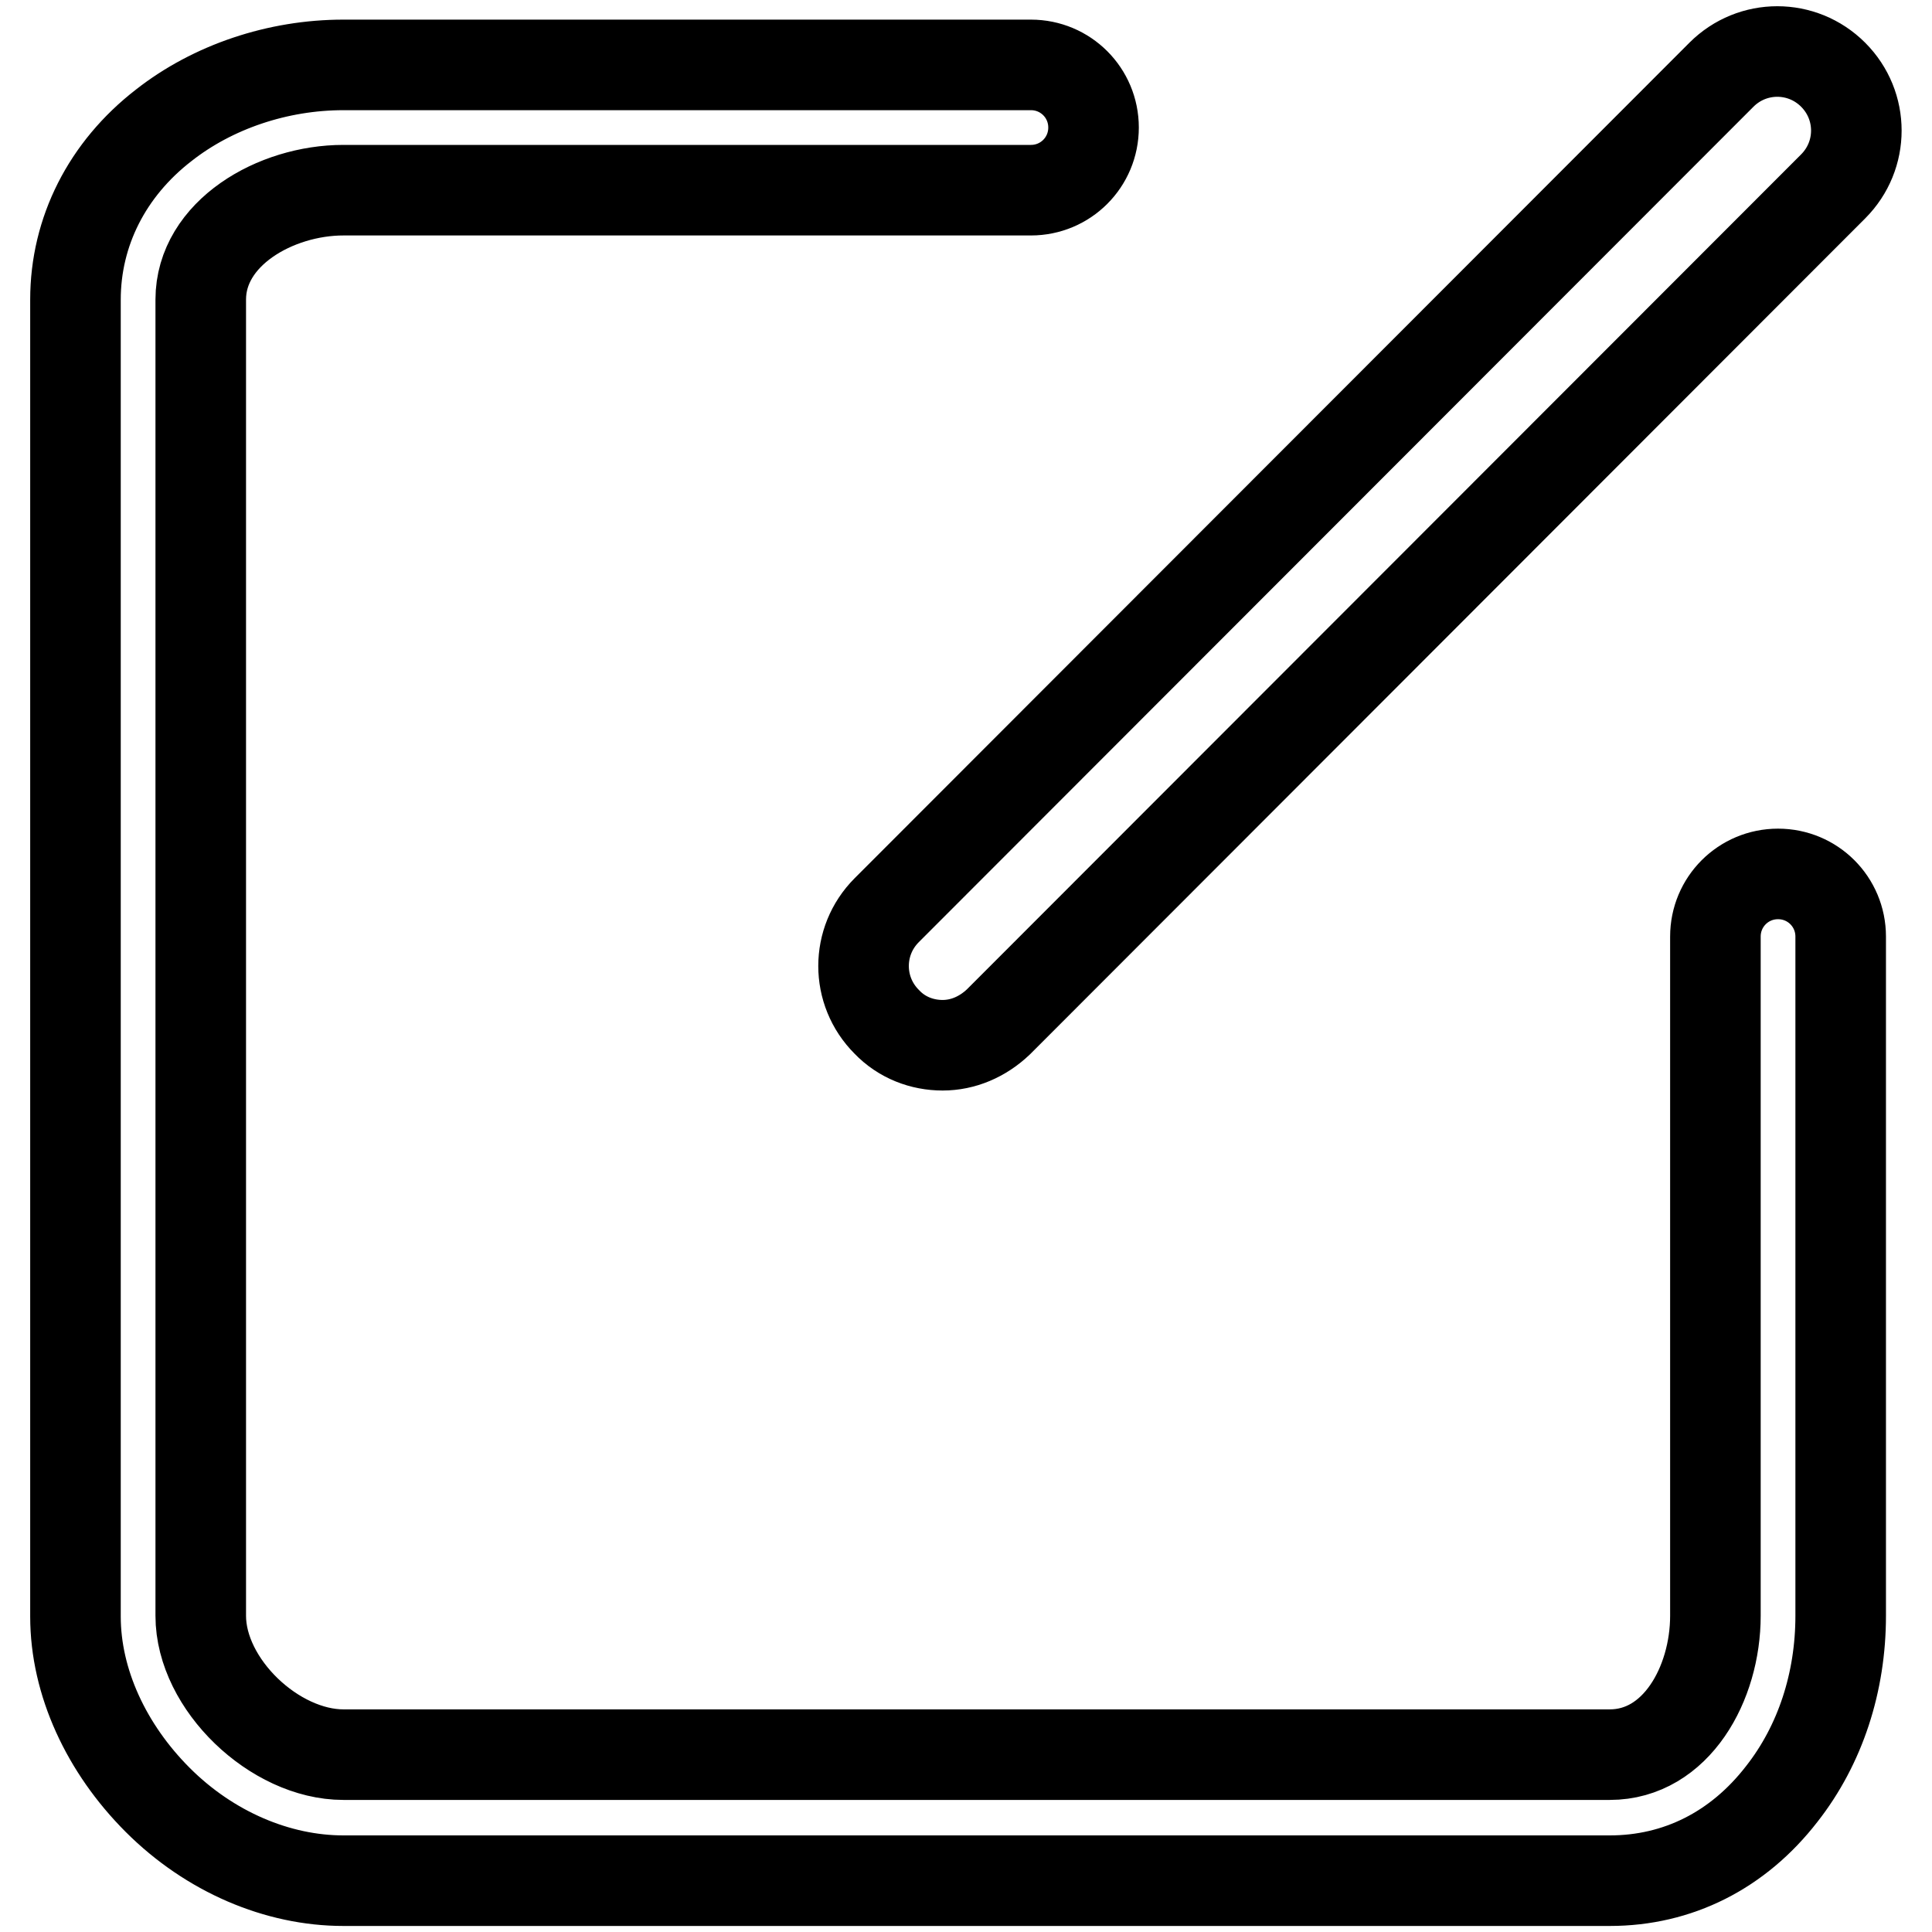 <?xml version="1.0" encoding="utf-8"?>
<!-- Svg Vector Icons : http://www.onlinewebfonts.com/icon -->
<!DOCTYPE svg PUBLIC "-//W3C//DTD SVG 1.1//EN" "http://www.w3.org/Graphics/SVG/1.1/DTD/svg11.dtd">
<svg version="1.1" xmlns="http://www.w3.org/2000/svg" xmlns:xlink="http://www.w3.org/1999/xlink" x="0px" y="0px" viewBox="0 0 256 256" enable-background="new 0 0 256 256" xml:space="preserve">
<g> <path stroke-width="12" fill-opacity="0" stroke="#000000"  d="M213.3,249.2H45.5c-8.7,0-17.7-3.8-24.6-10.7c-6.8-6.8-10.9-15.6-10.9-24.3V39.7c0-9,4.2-17.3,11.7-23.1 c6.5-5.1,15.1-8,23.8-8h91.1c4.6,0,8.3,3.7,8.3,8.3s-3.7,8.3-8.3,8.3H45.5c-9,0-18.9,5.7-18.9,14.5v174.4c0,9.1,9.8,18.4,18.9,18.4 h167.8c8.8,0,14-9.4,14-18.4v-90c0-4.6,3.7-8.3,8.3-8.3c4.6,0,8.3,3.7,8.3,8.3v90c0,8.8-2.7,17.1-7.8,23.6 C230.3,245.2,222.3,249.2,213.3,249.2z M124.9,138.5c-2.7,0-5.4-1-7.4-3.1c-4.1-4.1-4.1-10.7,0-14.8L228.1,9.9 c4.1-4.1,10.7-4.1,14.8,0c4.1,4.1,4.1,10.7,0,14.8L132.3,135.4C130.2,137.4,127.6,138.5,124.9,138.5z"/></g>
</svg>